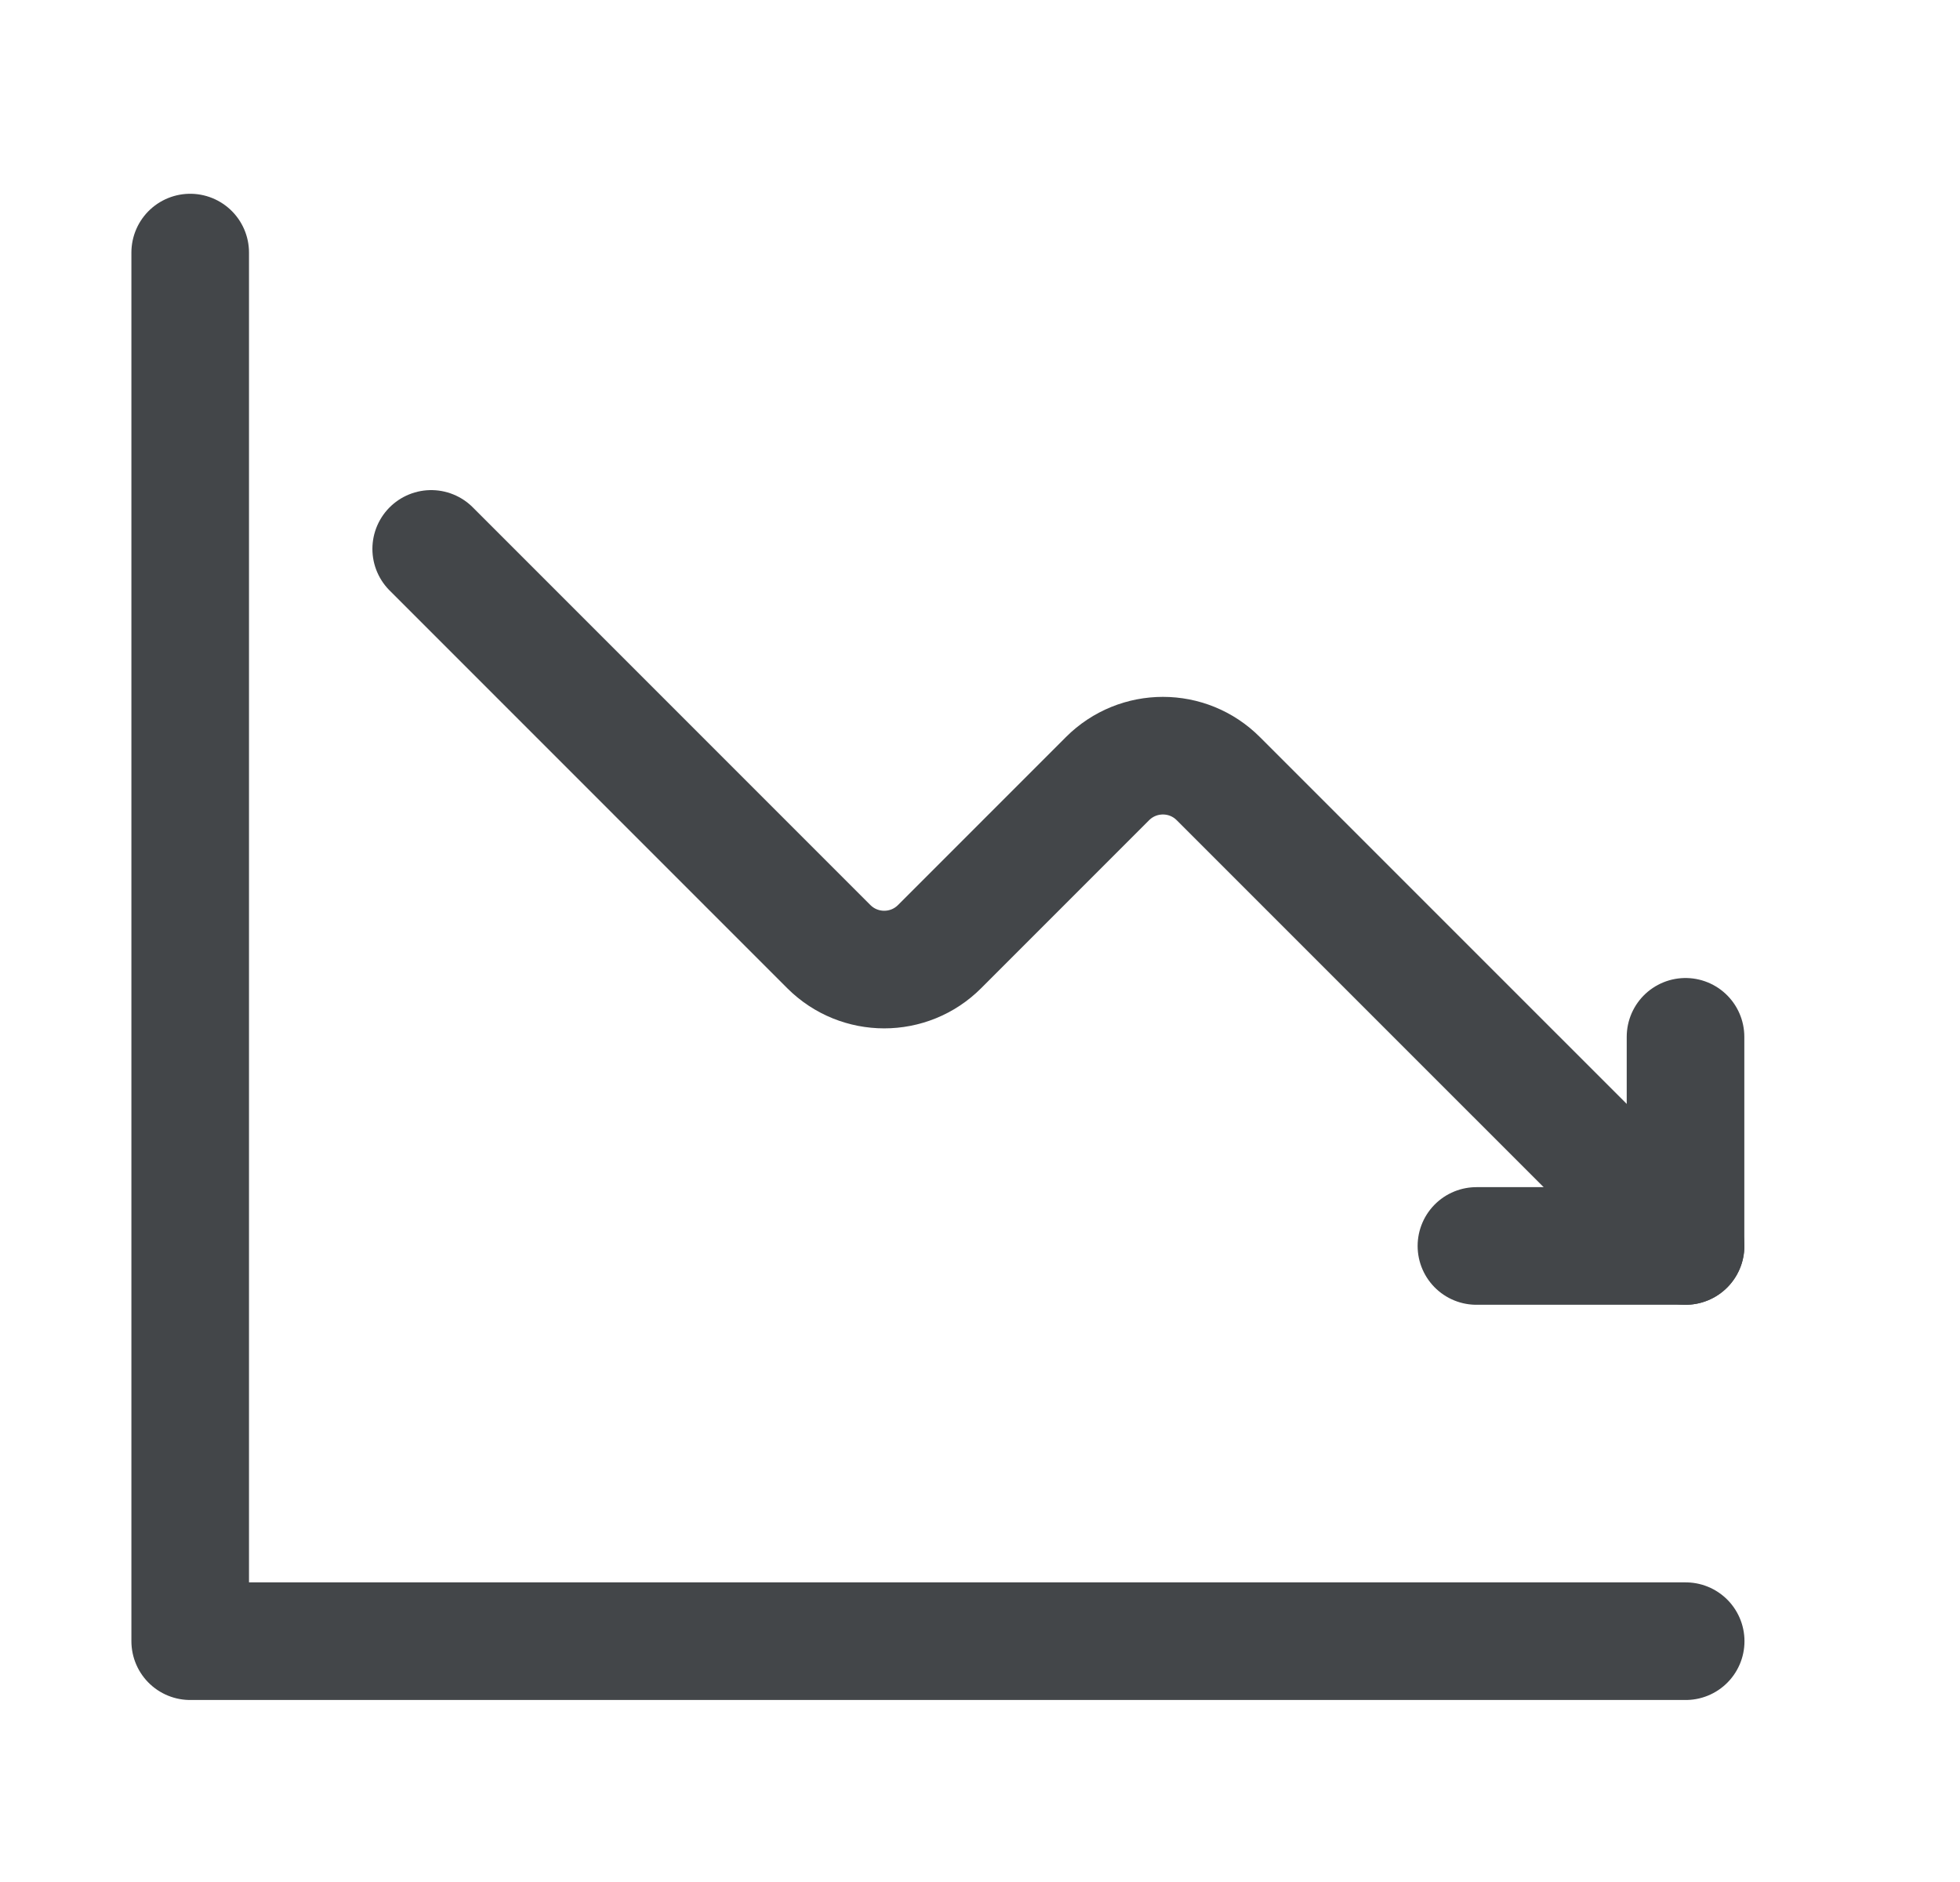 <svg width="25" height="24" viewBox="0 0 25 24" fill="none" xmlns="http://www.w3.org/2000/svg">
<path d="M5.5 7L10.571 12.071C10.962 12.462 11.595 12.462 11.985 12.071L14.126 9.93C14.517 9.539 15.15 9.539 15.54 9.93L21.5 15.889" stroke="#434649" stroke-width="1.5" stroke-linecap="round" stroke-linejoin="round"/>
<path d="M18.832 15.889H21.499V13.222" stroke="#434649" stroke-width="1.5" stroke-linecap="round" stroke-linejoin="round"/>
<path d="M21.501 20.929H2.426V3.221" stroke="#434649" stroke-width="1.5" stroke-linecap="round" stroke-linejoin="round"/>
</svg>
